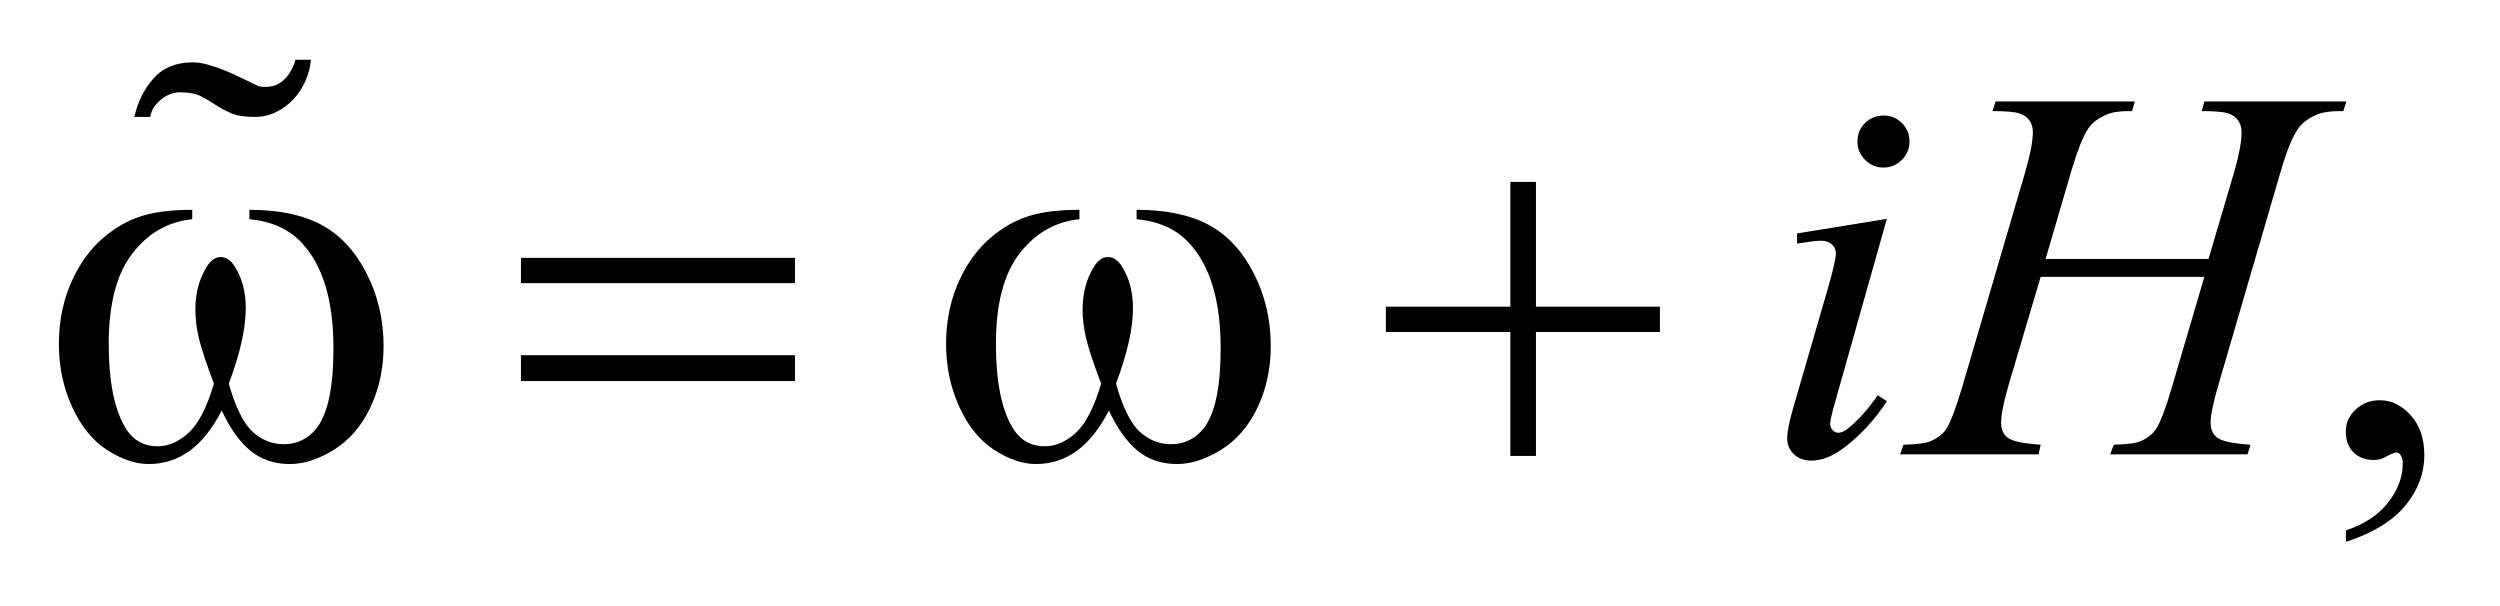 <?xml version="1.0" encoding="UTF-8"?>
<!DOCTYPE svg PUBLIC '-//W3C//DTD SVG 1.0//EN'
          'http://www.w3.org/TR/2001/REC-SVG-20010904/DTD/svg10.dtd'>
<svg stroke-dasharray="none" shape-rendering="auto" xmlns="http://www.w3.org/2000/svg" font-family="'Dialog'" text-rendering="auto" width="66" fill-opacity="1" color-interpolation="auto" color-rendering="auto" preserveAspectRatio="xMidYMid meet" font-size="12px" viewBox="0 0 66 16" fill="black" xmlns:xlink="http://www.w3.org/1999/xlink" stroke="black" image-rendering="auto" stroke-miterlimit="10" stroke-linecap="square" stroke-linejoin="miter" font-style="normal" stroke-width="1" height="16" stroke-dashoffset="0" font-weight="normal" stroke-opacity="1"
><!--Generated by the Batik Graphics2D SVG Generator--><defs id="genericDefs"
  /><g
  ><defs id="defs1"
    ><clipPath clipPathUnits="userSpaceOnUse" id="clipPath1"
      ><path d="M1.074 1.317 L42.684 1.317 L42.684 11.394 L1.074 11.394 L1.074 1.317 Z"
      /></clipPath
      ><clipPath clipPathUnits="userSpaceOnUse" id="clipPath2"
      ><path d="M34.301 42.063 L34.301 364.03 L1363.708 364.03 L1363.708 42.063 Z"
      /></clipPath
      ><clipPath clipPathUnits="userSpaceOnUse" id="clipPath3"
      ><path d="M1.074 1.317 L1.074 11.394 L42.684 11.394 L42.684 1.317 Z"
      /></clipPath
    ></defs
    ><g transform="scale(1.576,1.576) translate(-1.074,-1.317) matrix(0.031,0,0,0.031,0,0)"
    ><path d="M1052.406 104.906 Q1058.312 104.906 1062.391 108.984 Q1066.469 113.062 1066.469 118.969 Q1066.469 124.734 1062.313 128.891 Q1058.172 133.031 1052.406 133.031 Q1046.641 133.031 1042.485 128.891 Q1038.344 124.734 1038.344 118.969 Q1038.344 113.062 1042.422 108.984 Q1046.5 104.906 1052.406 104.906 ZM1054.235 160.734 L1026.391 259.312 Q1023.578 269.297 1023.578 271.266 Q1023.578 273.516 1024.906 274.922 Q1026.25 276.328 1028.078 276.328 Q1030.188 276.328 1033.141 274.078 Q1041.156 267.75 1049.313 256.078 L1054.235 259.312 Q1044.672 273.938 1031.735 283.922 Q1022.172 291.375 1013.453 291.375 Q1007.688 291.375 1004.031 287.938 Q1000.375 284.484 1000.375 279.281 Q1000.375 274.078 1003.891 261.984 L1022.172 198.984 Q1026.672 183.516 1026.672 179.578 Q1026.672 176.484 1024.485 174.516 Q1022.313 172.547 1018.516 172.547 Q1015.422 172.547 1005.719 174.094 L1005.719 168.609 ZM1140.016 182.391 L1228.047 182.391 L1241.969 135.281 Q1245.906 121.5 1245.906 113.906 Q1245.906 110.25 1244.141 107.656 Q1242.391 105.047 1238.734 103.781 Q1235.078 102.516 1224.391 102.516 L1225.797 97.312 L1302.578 97.312 L1300.891 102.516 Q1291.188 102.375 1286.406 104.484 Q1279.656 107.438 1276.422 112.078 Q1271.781 118.688 1267 135.281 L1233.391 250.453 Q1229.172 264.797 1229.172 270.984 Q1229.172 276.328 1232.891 279.078 Q1236.625 281.812 1250.688 282.797 L1249.141 288 L1174.891 288 L1176.859 282.797 Q1187.828 282.516 1191.484 280.828 Q1197.109 278.297 1199.641 274.359 Q1203.297 268.875 1208.641 250.453 L1225.797 192.094 L1137.344 192.094 L1120.047 250.453 Q1115.969 264.516 1115.969 270.984 Q1115.969 276.328 1119.625 279.078 Q1123.281 281.812 1137.344 282.797 L1136.219 288 L1061.406 288 L1063.234 282.797 Q1074.344 282.516 1078 280.828 Q1083.625 278.297 1086.297 274.359 Q1089.953 268.594 1095.297 250.453 L1129.047 135.281 Q1133.125 121.219 1133.125 113.906 Q1133.125 110.25 1131.359 107.656 Q1129.609 105.047 1125.875 103.781 Q1122.156 102.516 1111.328 102.516 L1113.016 97.312 L1188.25 97.312 L1186.703 102.516 Q1177.281 102.375 1172.781 104.484 Q1166.172 107.297 1163.078 111.938 Q1158.859 118.125 1153.797 135.281 Z" stroke="none" clip-path="url(#clipPath2)"
    /></g
    ><g transform="matrix(0.049,0,0,0.049,-1.692,-2.075)"
    ><path d="M168.906 160.453 L168.906 155.391 Q192.672 155.391 207.719 163.484 Q222.766 171.562 231.969 189.5 Q241.188 207.422 241.188 228.797 Q241.188 246.938 234.016 261.984 Q226.844 277.031 214.391 284.703 Q201.953 292.359 190.703 292.359 Q178.328 292.359 169.609 285.328 Q160.891 278.297 154 263.531 Q146.266 278.438 136.484 285.406 Q126.719 292.359 114.625 292.359 Q104.078 292.359 92.328 284.844 Q80.594 277.312 73.422 261.641 Q66.25 245.953 66.25 227.672 Q66.25 207.844 74.266 191.531 Q80.453 178.875 90.078 170.578 Q99.719 162.281 110.547 158.844 Q121.375 155.391 138.109 155.391 L138.109 160.453 Q118.562 162.422 105.828 178.953 Q93.109 195.469 93.109 227.531 Q93.109 259.172 102.812 273.938 Q108.719 282.797 119.406 282.797 Q128.266 282.797 136.203 275.484 Q144.156 268.172 149.781 249.047 Q143.594 232.594 141.688 224.578 Q139.797 216.562 139.797 209.25 Q139.797 195.609 146.125 185.766 Q149.219 180.844 153.438 180.844 Q157.797 180.844 160.891 185.766 Q166.938 195.047 166.938 208.406 Q166.938 224.719 157.797 249.047 Q163.281 268.312 170.656 275 Q178.047 281.672 187.328 281.672 Q198.297 281.672 205.047 273.094 Q214.188 261.562 214.188 229.922 Q214.188 191.531 197.172 173.25 Q186.906 162.141 168.906 160.453 ZM315.203 181.266 L462.859 181.266 L462.859 194.906 L315.203 194.906 ZM315.203 233.719 L462.859 233.719 L462.859 247.641 L315.203 247.641 ZM646.906 160.453 L646.906 155.391 Q670.672 155.391 685.719 163.484 Q700.766 171.562 709.969 189.5 Q719.188 207.422 719.188 228.797 Q719.188 246.938 712.016 261.984 Q704.844 277.031 692.391 284.703 Q679.953 292.359 668.703 292.359 Q656.328 292.359 647.61 285.328 Q638.891 278.297 632 263.531 Q624.266 278.438 614.485 285.406 Q604.719 292.359 592.625 292.359 Q582.078 292.359 570.328 284.844 Q558.594 277.312 551.422 261.641 Q544.25 245.953 544.25 227.672 Q544.25 207.844 552.266 191.531 Q558.453 178.875 568.078 170.578 Q577.719 162.281 588.547 158.844 Q599.375 155.391 616.11 155.391 L616.11 160.453 Q596.563 162.422 583.828 178.953 Q571.11 195.469 571.11 227.531 Q571.11 259.172 580.813 273.938 Q586.719 282.797 597.406 282.797 Q606.266 282.797 614.203 275.484 Q622.156 268.172 627.781 249.047 Q621.594 232.594 619.688 224.578 Q617.797 216.562 617.797 209.25 Q617.797 195.609 624.125 185.766 Q627.219 180.844 631.438 180.844 Q635.797 180.844 638.891 185.766 Q644.938 195.047 644.938 208.406 Q644.938 224.719 635.797 249.047 Q641.281 268.312 648.656 275 Q656.047 281.672 665.328 281.672 Q676.297 281.672 683.047 273.094 Q692.188 261.562 692.188 229.922 Q692.188 191.531 675.172 173.25 Q664.906 162.141 646.906 160.453 ZM848.281 140.344 L862.063 140.344 L862.063 207.562 L928.859 207.562 L928.859 221.203 L862.062 221.203 L862.062 288 L848.281 288 L848.281 221.203 L781.203 221.203 L781.203 207.562 L848.281 207.562 Z" stroke="none" clip-path="url(#clipPath2)"
    /></g
    ><g transform="matrix(1.576,0,0,1.576,-1.692,-2.075)"
    ><path d="M6.191 2.671 C6.14 2.786 6.073 2.89 5.989 2.979 C5.905 3.068 5.809 3.14 5.698 3.194 C5.588 3.248 5.47 3.275 5.345 3.275 C5.172 3.275 5.037 3.254 4.943 3.212 C4.847 3.17 4.759 3.122 4.678 3.069 C4.597 3.015 4.515 2.967 4.433 2.926 C4.35 2.884 4.235 2.863 4.092 2.863 C3.973 2.863 3.863 2.906 3.761 2.992 C3.66 3.079 3.603 3.173 3.592 3.275 L3.323 3.275 C3.382 3.017 3.492 2.801 3.65 2.625 C3.807 2.449 4.027 2.361 4.306 2.361 C4.378 2.361 4.46 2.373 4.548 2.398 C4.638 2.422 4.732 2.454 4.83 2.493 C4.928 2.532 5.027 2.577 5.125 2.625 C5.223 2.674 5.318 2.72 5.407 2.762 C5.502 2.781 5.598 2.775 5.693 2.744 C5.777 2.707 5.847 2.65 5.903 2.571 C5.959 2.492 6 2.408 6.024 2.317 L6.283 2.317 C6.272 2.437 6.241 2.555 6.191 2.671 Z" stroke="none" clip-path="url(#clipPath3)"
    /></g
    ><g transform="matrix(1.576,0,0,1.576,-1.692,-2.075)"
    ><path d="M40.37 10.394 L40.37 10.201 C40.674 10.102 40.908 9.948 41.074 9.738 C41.241 9.53 41.323 9.307 41.323 9.074 C41.323 9.018 41.309 8.972 41.283 8.934 C41.263 8.908 41.242 8.895 41.222 8.895 C41.189 8.895 41.119 8.923 41.01 8.983 C40.957 9.009 40.902 9.022 40.842 9.022 C40.698 9.022 40.584 8.979 40.498 8.895 C40.412 8.81 40.369 8.693 40.369 8.543 C40.369 8.401 40.425 8.277 40.535 8.175 C40.646 8.072 40.78 8.021 40.939 8.021 C41.133 8.021 41.306 8.106 41.457 8.274 C41.608 8.441 41.684 8.665 41.684 8.942 C41.684 9.243 41.58 9.524 41.369 9.782 C41.158 10.041 40.825 10.245 40.37 10.394 Z" stroke="none" clip-path="url(#clipPath3)"
    /></g
  ></g
></svg
>
